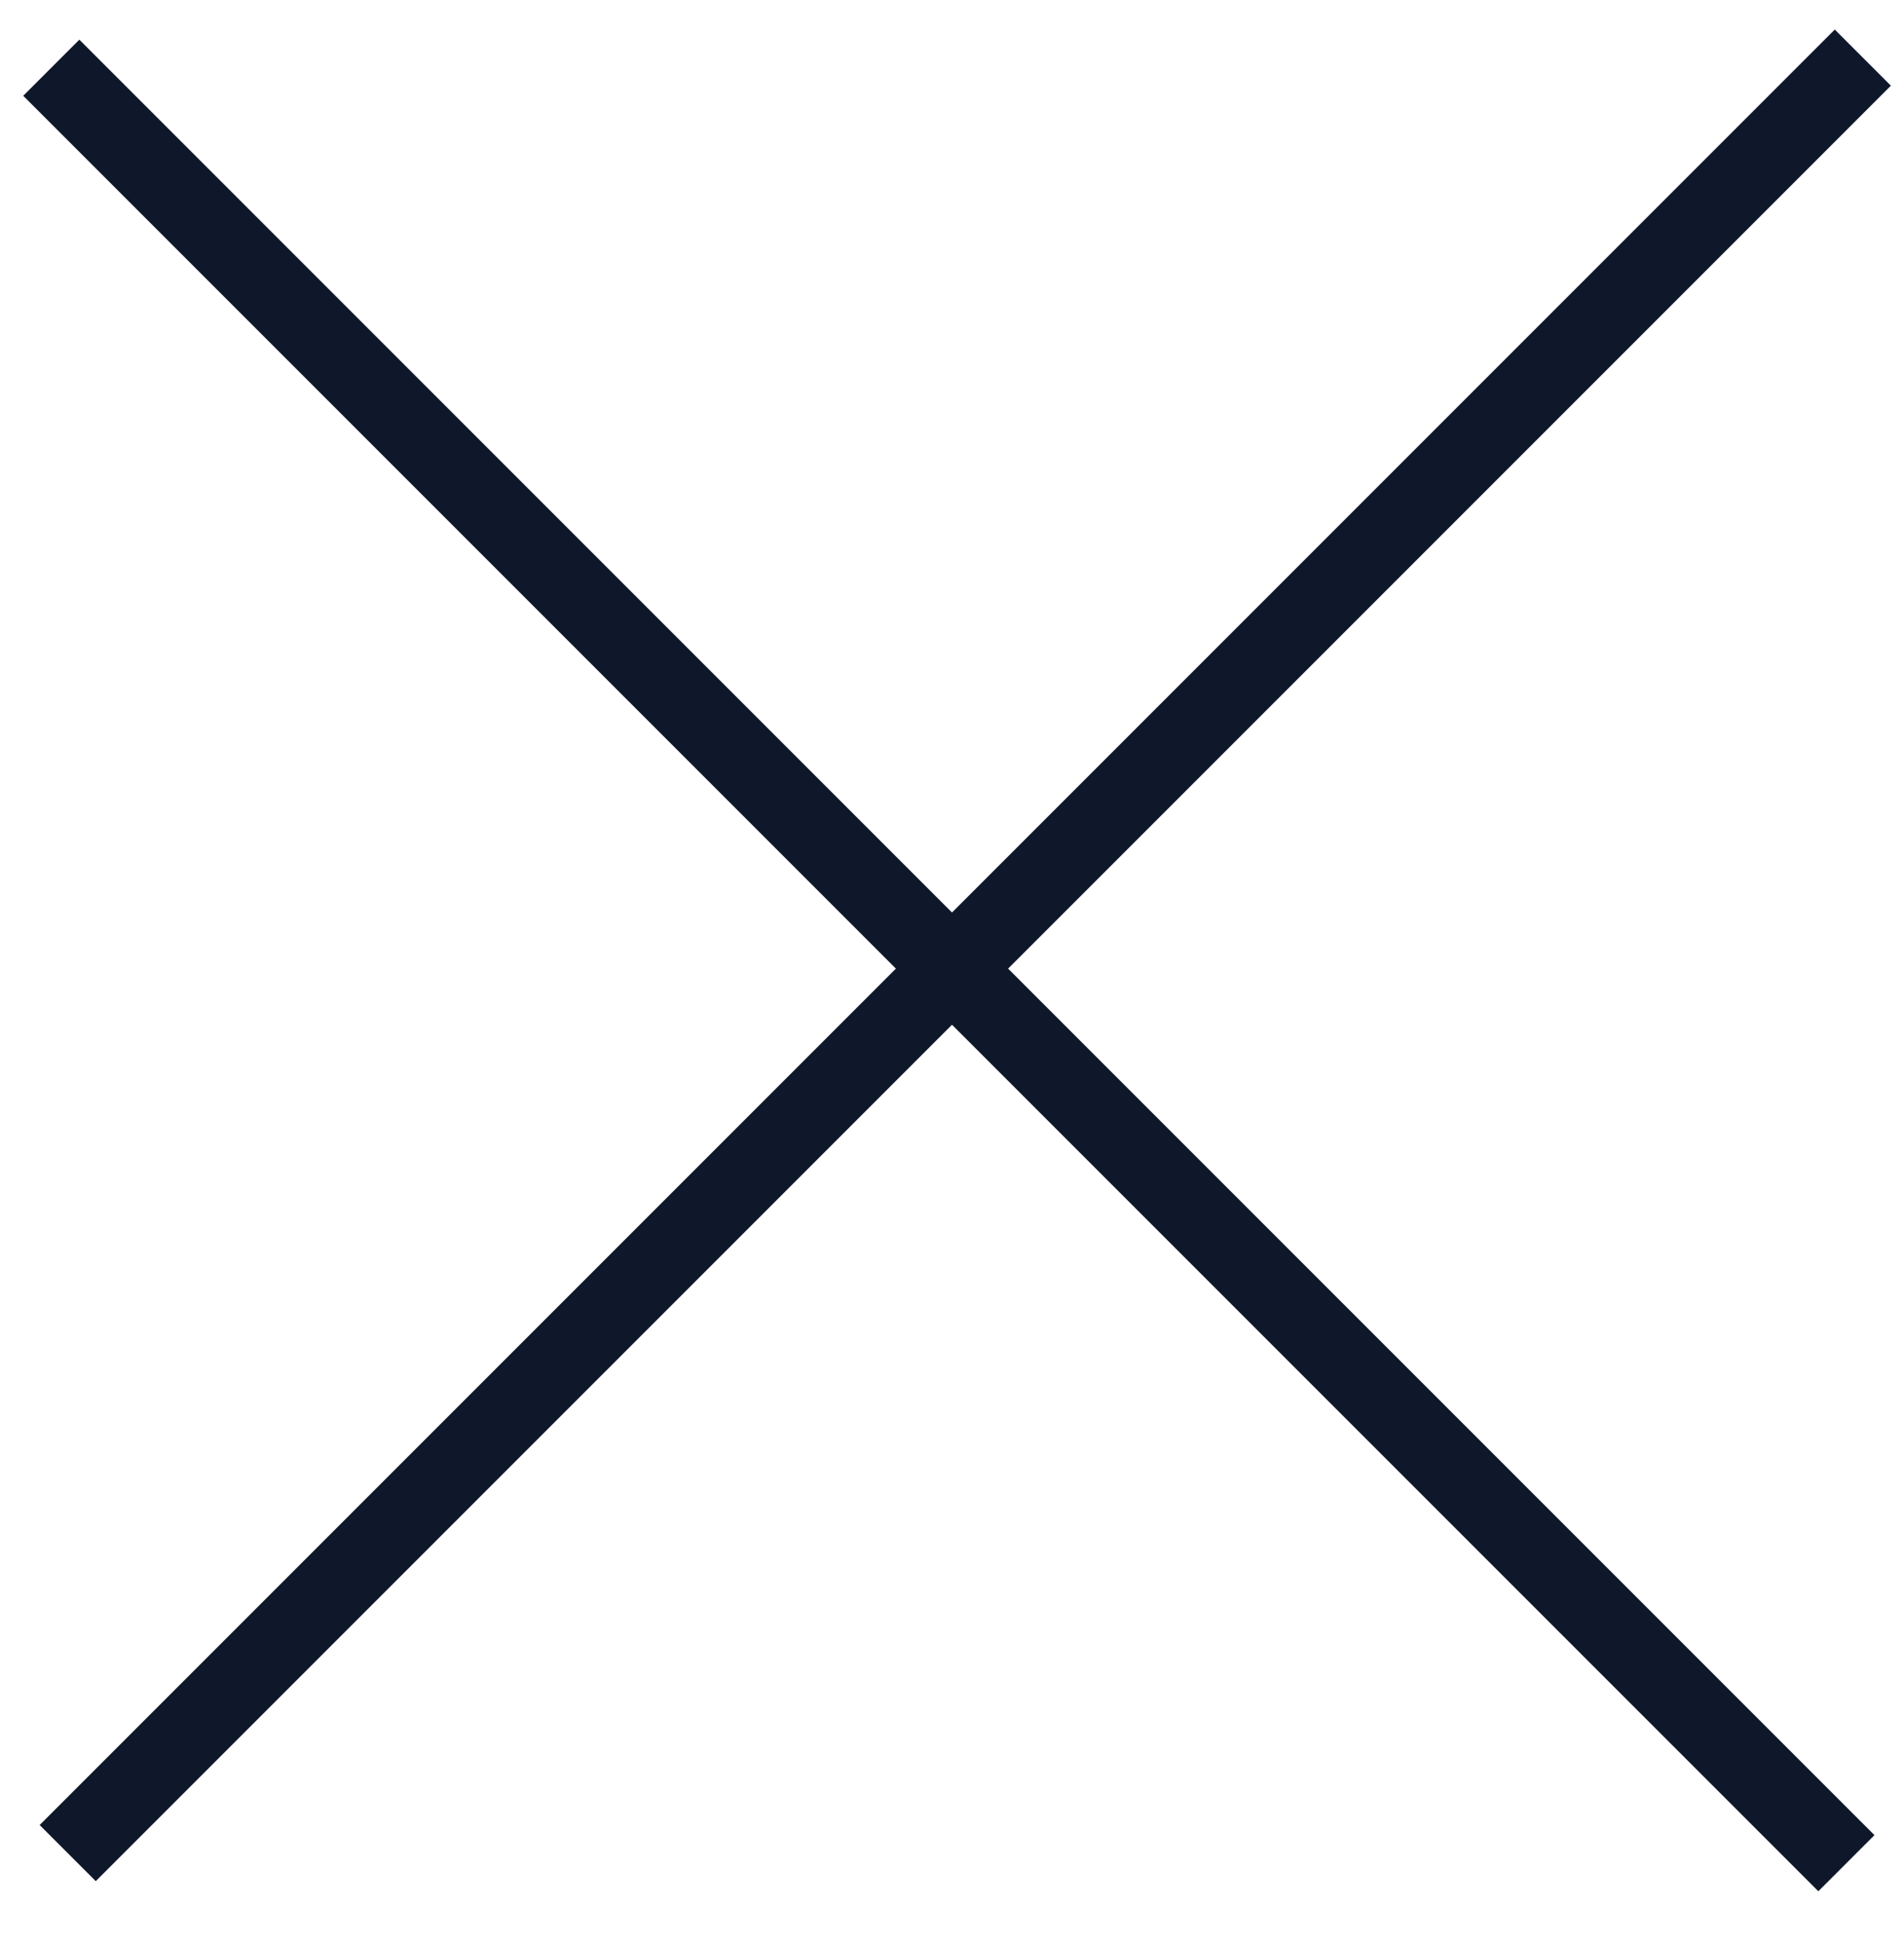 <svg width="48" height="49" viewBox="0 0 48 49" fill="none" xmlns="http://www.w3.org/2000/svg">
<rect x="2" y="1.707" width="63" height="1" transform="rotate(45 2 1.707)" fill="#D9D9D9" stroke="#0F172A"/>
<rect x="1.707" y="46" width="63" height="1" transform="rotate(-45 1.707 46)" fill="#D9D9D9" stroke="#0F172A"/>
</svg>
